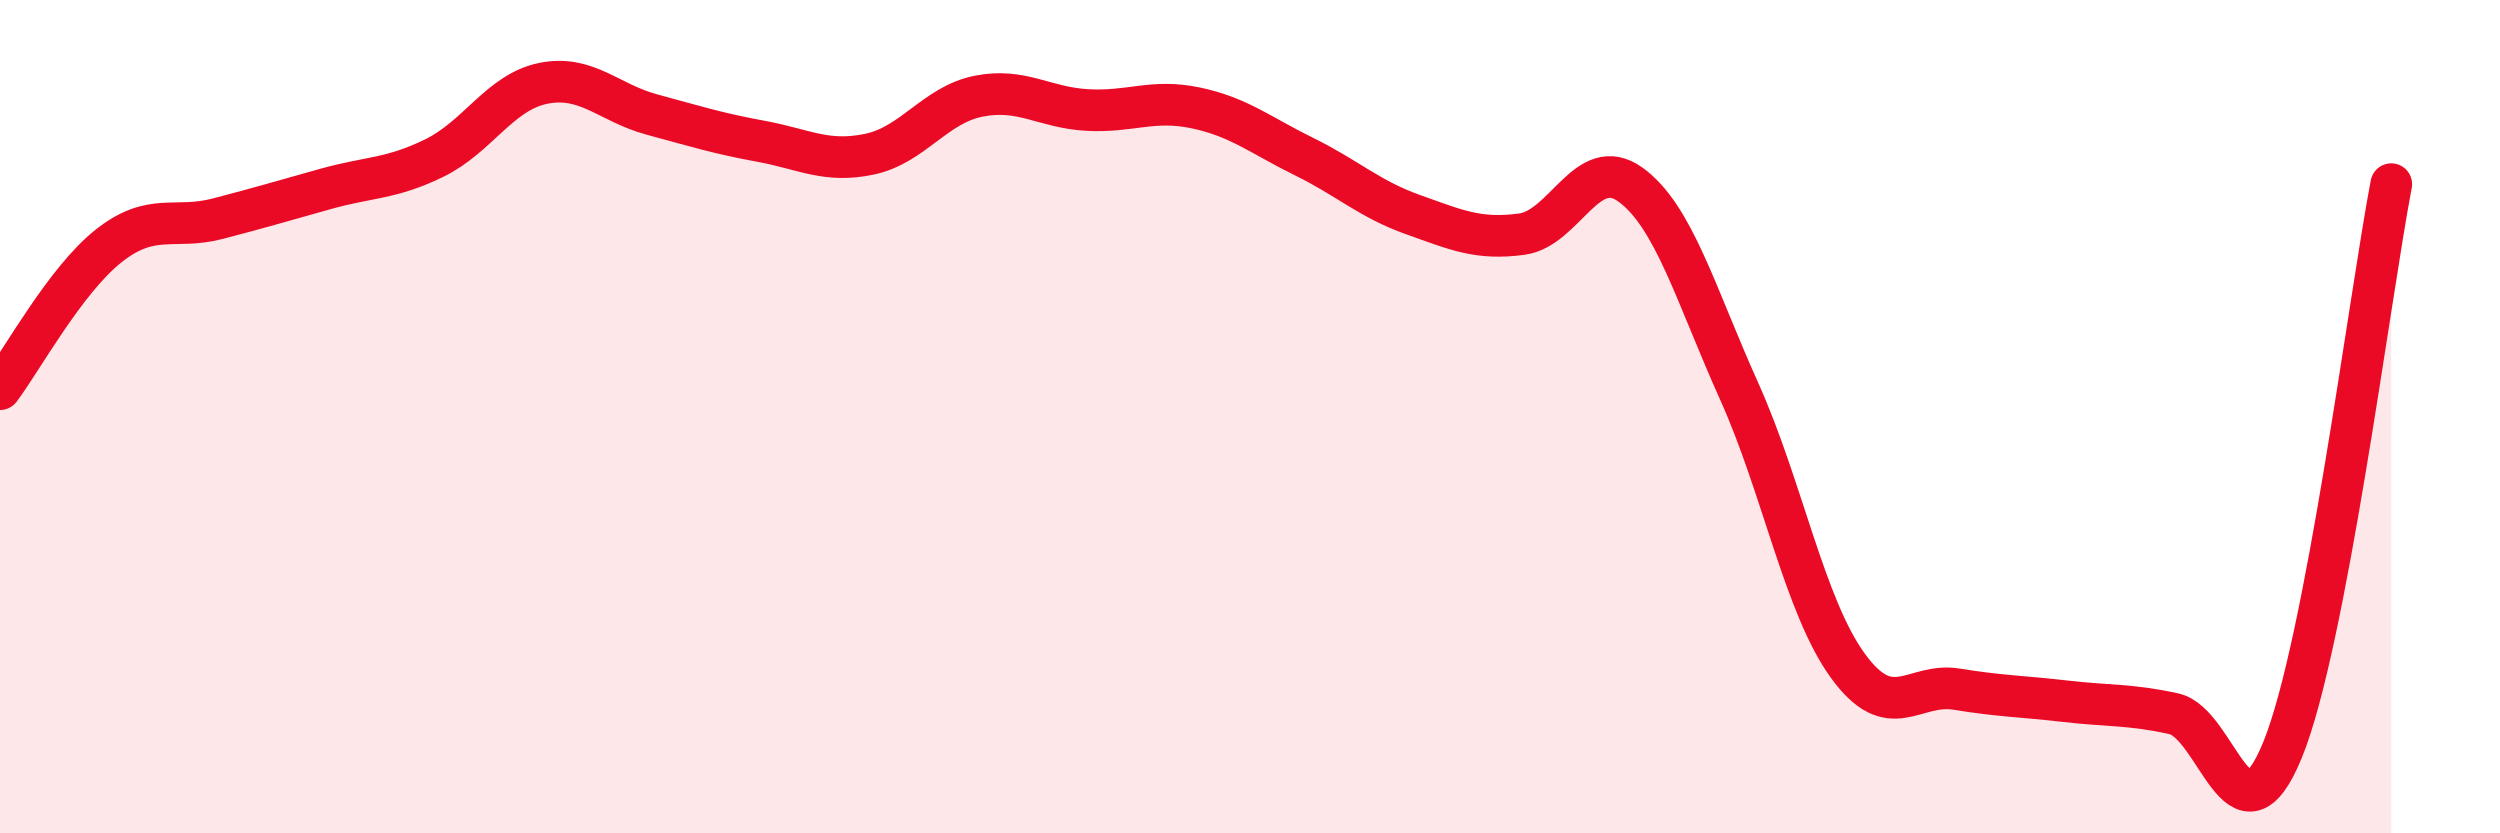 
    <svg width="60" height="20" viewBox="0 0 60 20" xmlns="http://www.w3.org/2000/svg">
      <path
        d="M 0,9.34 C 0.52,8.65 1.57,6.72 2.61,5.9 C 3.65,5.08 4.18,5.52 5.22,5.25 C 6.26,4.98 6.79,4.82 7.83,4.53 C 8.87,4.24 9.39,4.3 10.43,3.79 C 11.47,3.28 12,2.21 13.04,2 C 14.08,1.79 14.61,2.47 15.65,2.75 C 16.69,3.03 17.22,3.2 18.26,3.39 C 19.3,3.58 19.83,3.92 20.87,3.7 C 21.91,3.48 22.44,2.52 23.48,2.31 C 24.52,2.1 25.05,2.58 26.09,2.64 C 27.13,2.7 27.66,2.37 28.7,2.59 C 29.74,2.81 30.26,3.25 31.3,3.76 C 32.34,4.27 32.87,4.78 33.91,5.15 C 34.95,5.52 35.48,5.76 36.52,5.62 C 37.56,5.48 38.09,3.68 39.13,4.43 C 40.17,5.18 40.7,7.08 41.74,9.39 C 42.78,11.7 43.31,14.55 44.35,15.98 C 45.39,17.41 45.92,16.37 46.96,16.54 C 48,16.71 48.53,16.71 49.57,16.83 C 50.61,16.95 51.13,16.9 52.17,17.13 C 53.21,17.36 53.74,20.54 54.78,18 C 55.82,15.46 56.87,7.14 57.39,4.42L57.39 20L0 20Z"
        fill="#EB0A25"
        opacity="0.1"
        stroke-linecap="round"
        stroke-linejoin="round"
      />
      <path
        d="M 0,9.34 C 0.52,8.65 1.57,6.72 2.61,5.9 C 3.65,5.08 4.18,5.52 5.22,5.25 C 6.26,4.98 6.79,4.82 7.83,4.53 C 8.87,4.24 9.39,4.3 10.43,3.79 C 11.47,3.28 12,2.21 13.04,2 C 14.08,1.79 14.61,2.47 15.65,2.75 C 16.69,3.03 17.22,3.2 18.26,3.39 C 19.3,3.58 19.83,3.92 20.87,3.7 C 21.91,3.48 22.44,2.52 23.48,2.31 C 24.52,2.1 25.05,2.58 26.09,2.64 C 27.13,2.7 27.66,2.37 28.7,2.59 C 29.74,2.81 30.26,3.25 31.3,3.76 C 32.34,4.27 32.87,4.78 33.91,5.15 C 34.95,5.52 35.48,5.76 36.52,5.62 C 37.56,5.48 38.09,3.68 39.13,4.43 C 40.17,5.18 40.7,7.08 41.74,9.39 C 42.78,11.7 43.31,14.55 44.35,15.98 C 45.39,17.41 45.92,16.37 46.96,16.54 C 48,16.71 48.53,16.71 49.57,16.83 C 50.61,16.95 51.13,16.9 52.17,17.13 C 53.21,17.36 53.74,20.54 54.78,18 C 55.82,15.46 56.87,7.14 57.39,4.42"
        stroke="#EB0A25"
        stroke-width="1"
        fill="none"
        stroke-linecap="round"
        stroke-linejoin="round"
      />
    </svg>
  